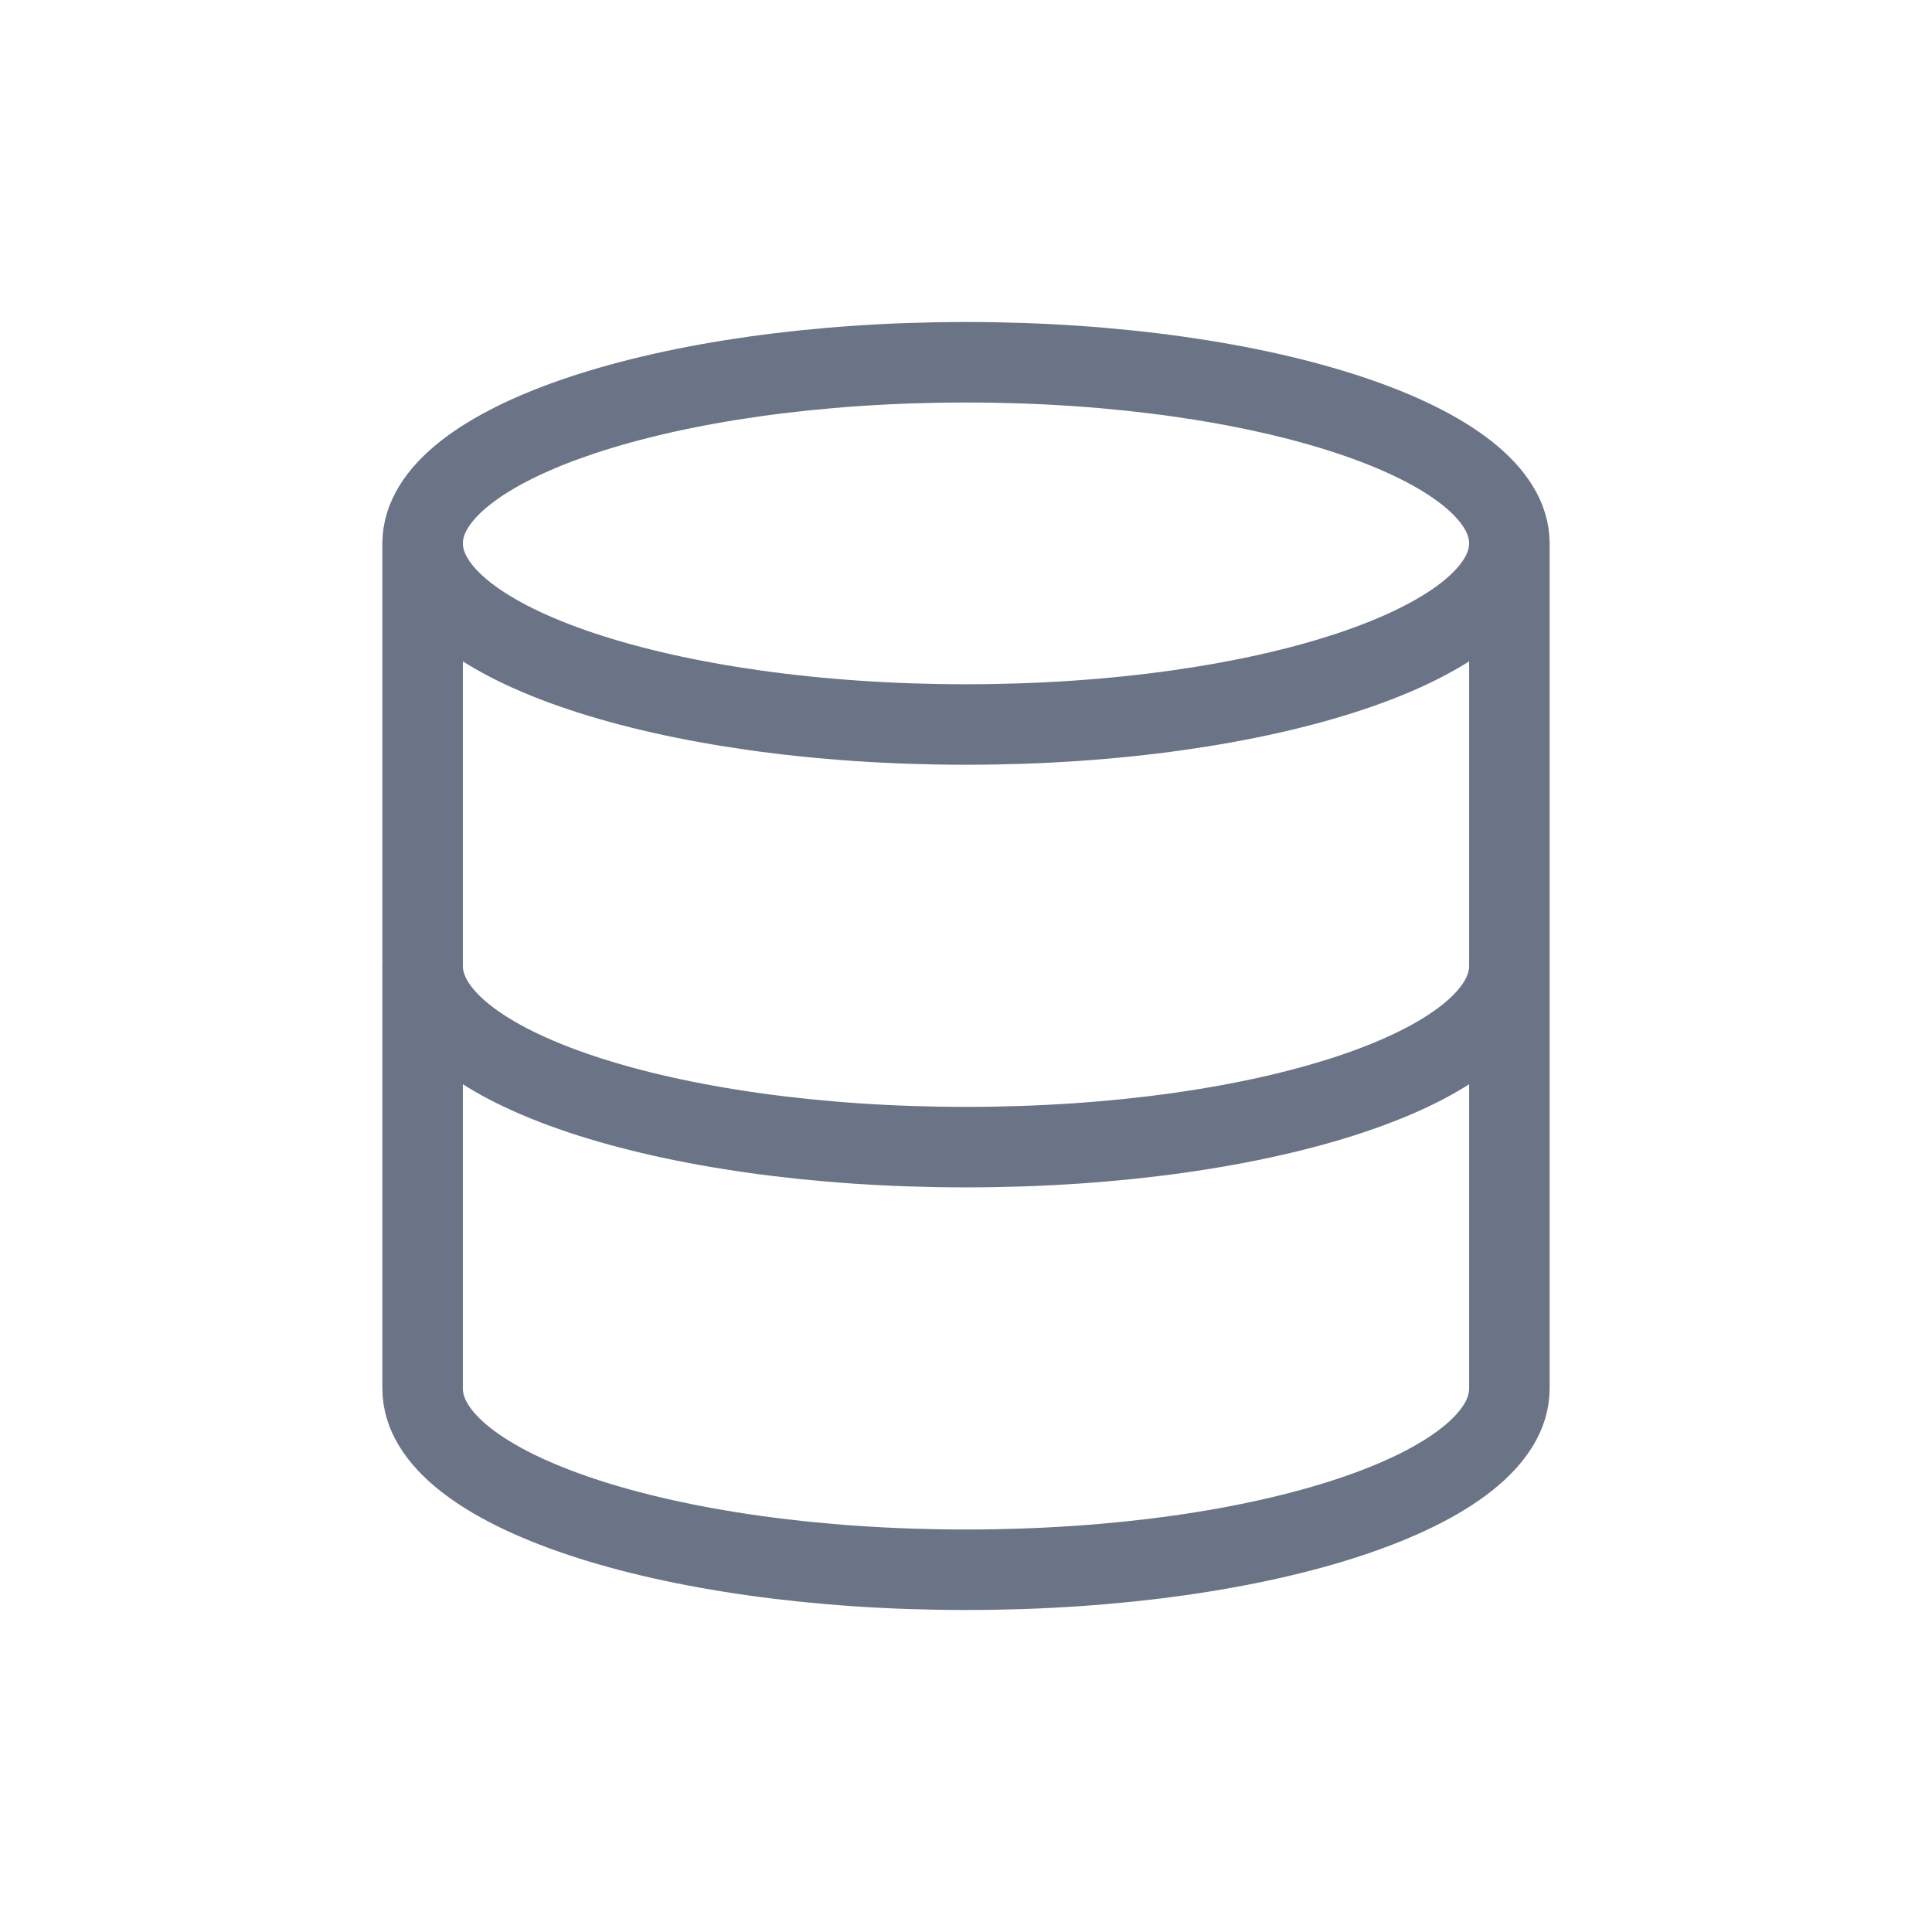 <svg width="24" height="24" viewBox="0 0 24 24" fill="none" xmlns="http://www.w3.org/2000/svg">
<path d="M18.75 12C18.75 13.245 15.75 14.25 12 14.25C8.25 14.25 5.25 13.245 5.25 12" stroke="#6A7486" strokeWidth="1.5" strokeLinecap="round" strokeLinejoin="round"/>
<path d="M12 9C15.728 9 18.75 7.993 18.75 6.75C18.75 5.507 15.728 4.5 12 4.5C8.272 4.5 5.25 5.507 5.25 6.75C5.25 7.993 8.272 9 12 9Z" stroke="#6A7486" strokeWidth="1.5" strokeLinecap="round" strokeLinejoin="round"/>
<path d="M5.25 6.75V17.25C5.25 18.495 8.25 19.5 12 19.5C15.75 19.5 18.75 18.495 18.75 17.25V6.75" stroke="#6A7486" strokeWidth="1.5" strokeLinecap="round" strokeLinejoin="round"/>
</svg>

